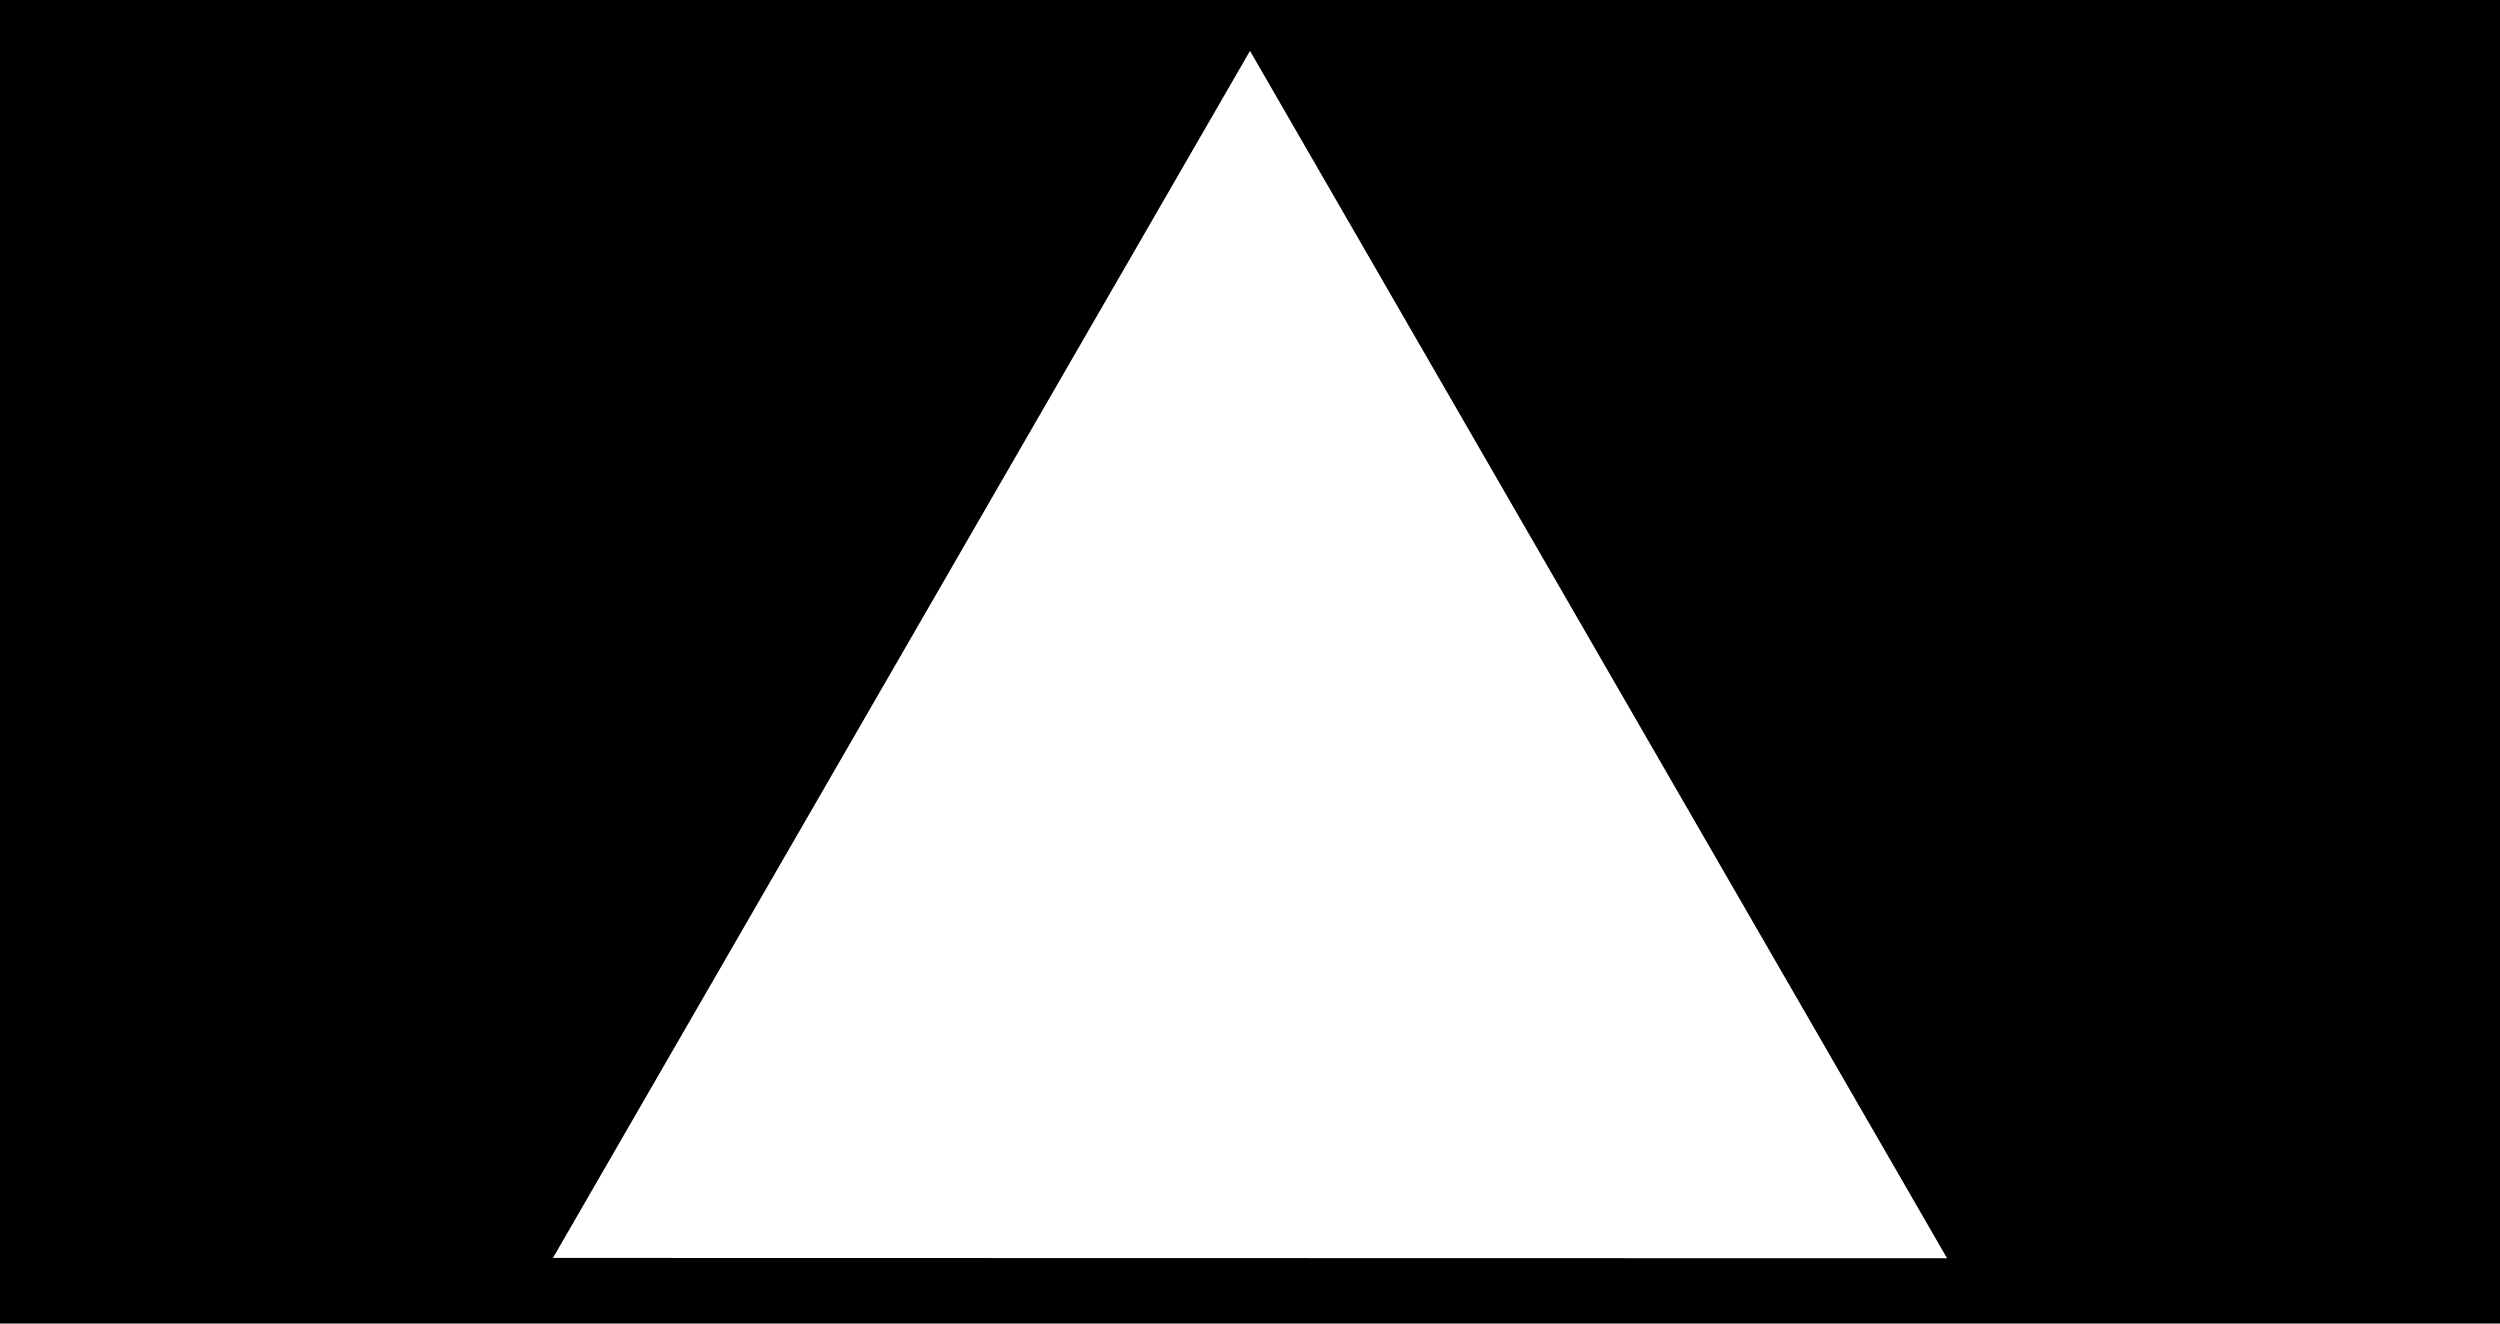 <?xml version="1.0" encoding="utf-8"?>
<!-- Generator: Adobe Illustrator 27.8.0, SVG Export Plug-In . SVG Version: 6.00 Build 0)  -->
<svg version="1.1" id="Ebene_1" xmlns="http://www.w3.org/2000/svg" xmlns:xlink="http://www.w3.org/1999/xlink" x="0px" y="0px"
	 viewBox="0 0 850 450" style="enable-background:new 0 0 850 450;" xml:space="preserve">
<path d="M-10.5-9.5v469h871v-469H-10.5z M188,427.7L425,17.3l237,410.5L188,427.7L188,427.7z"/>
</svg>
